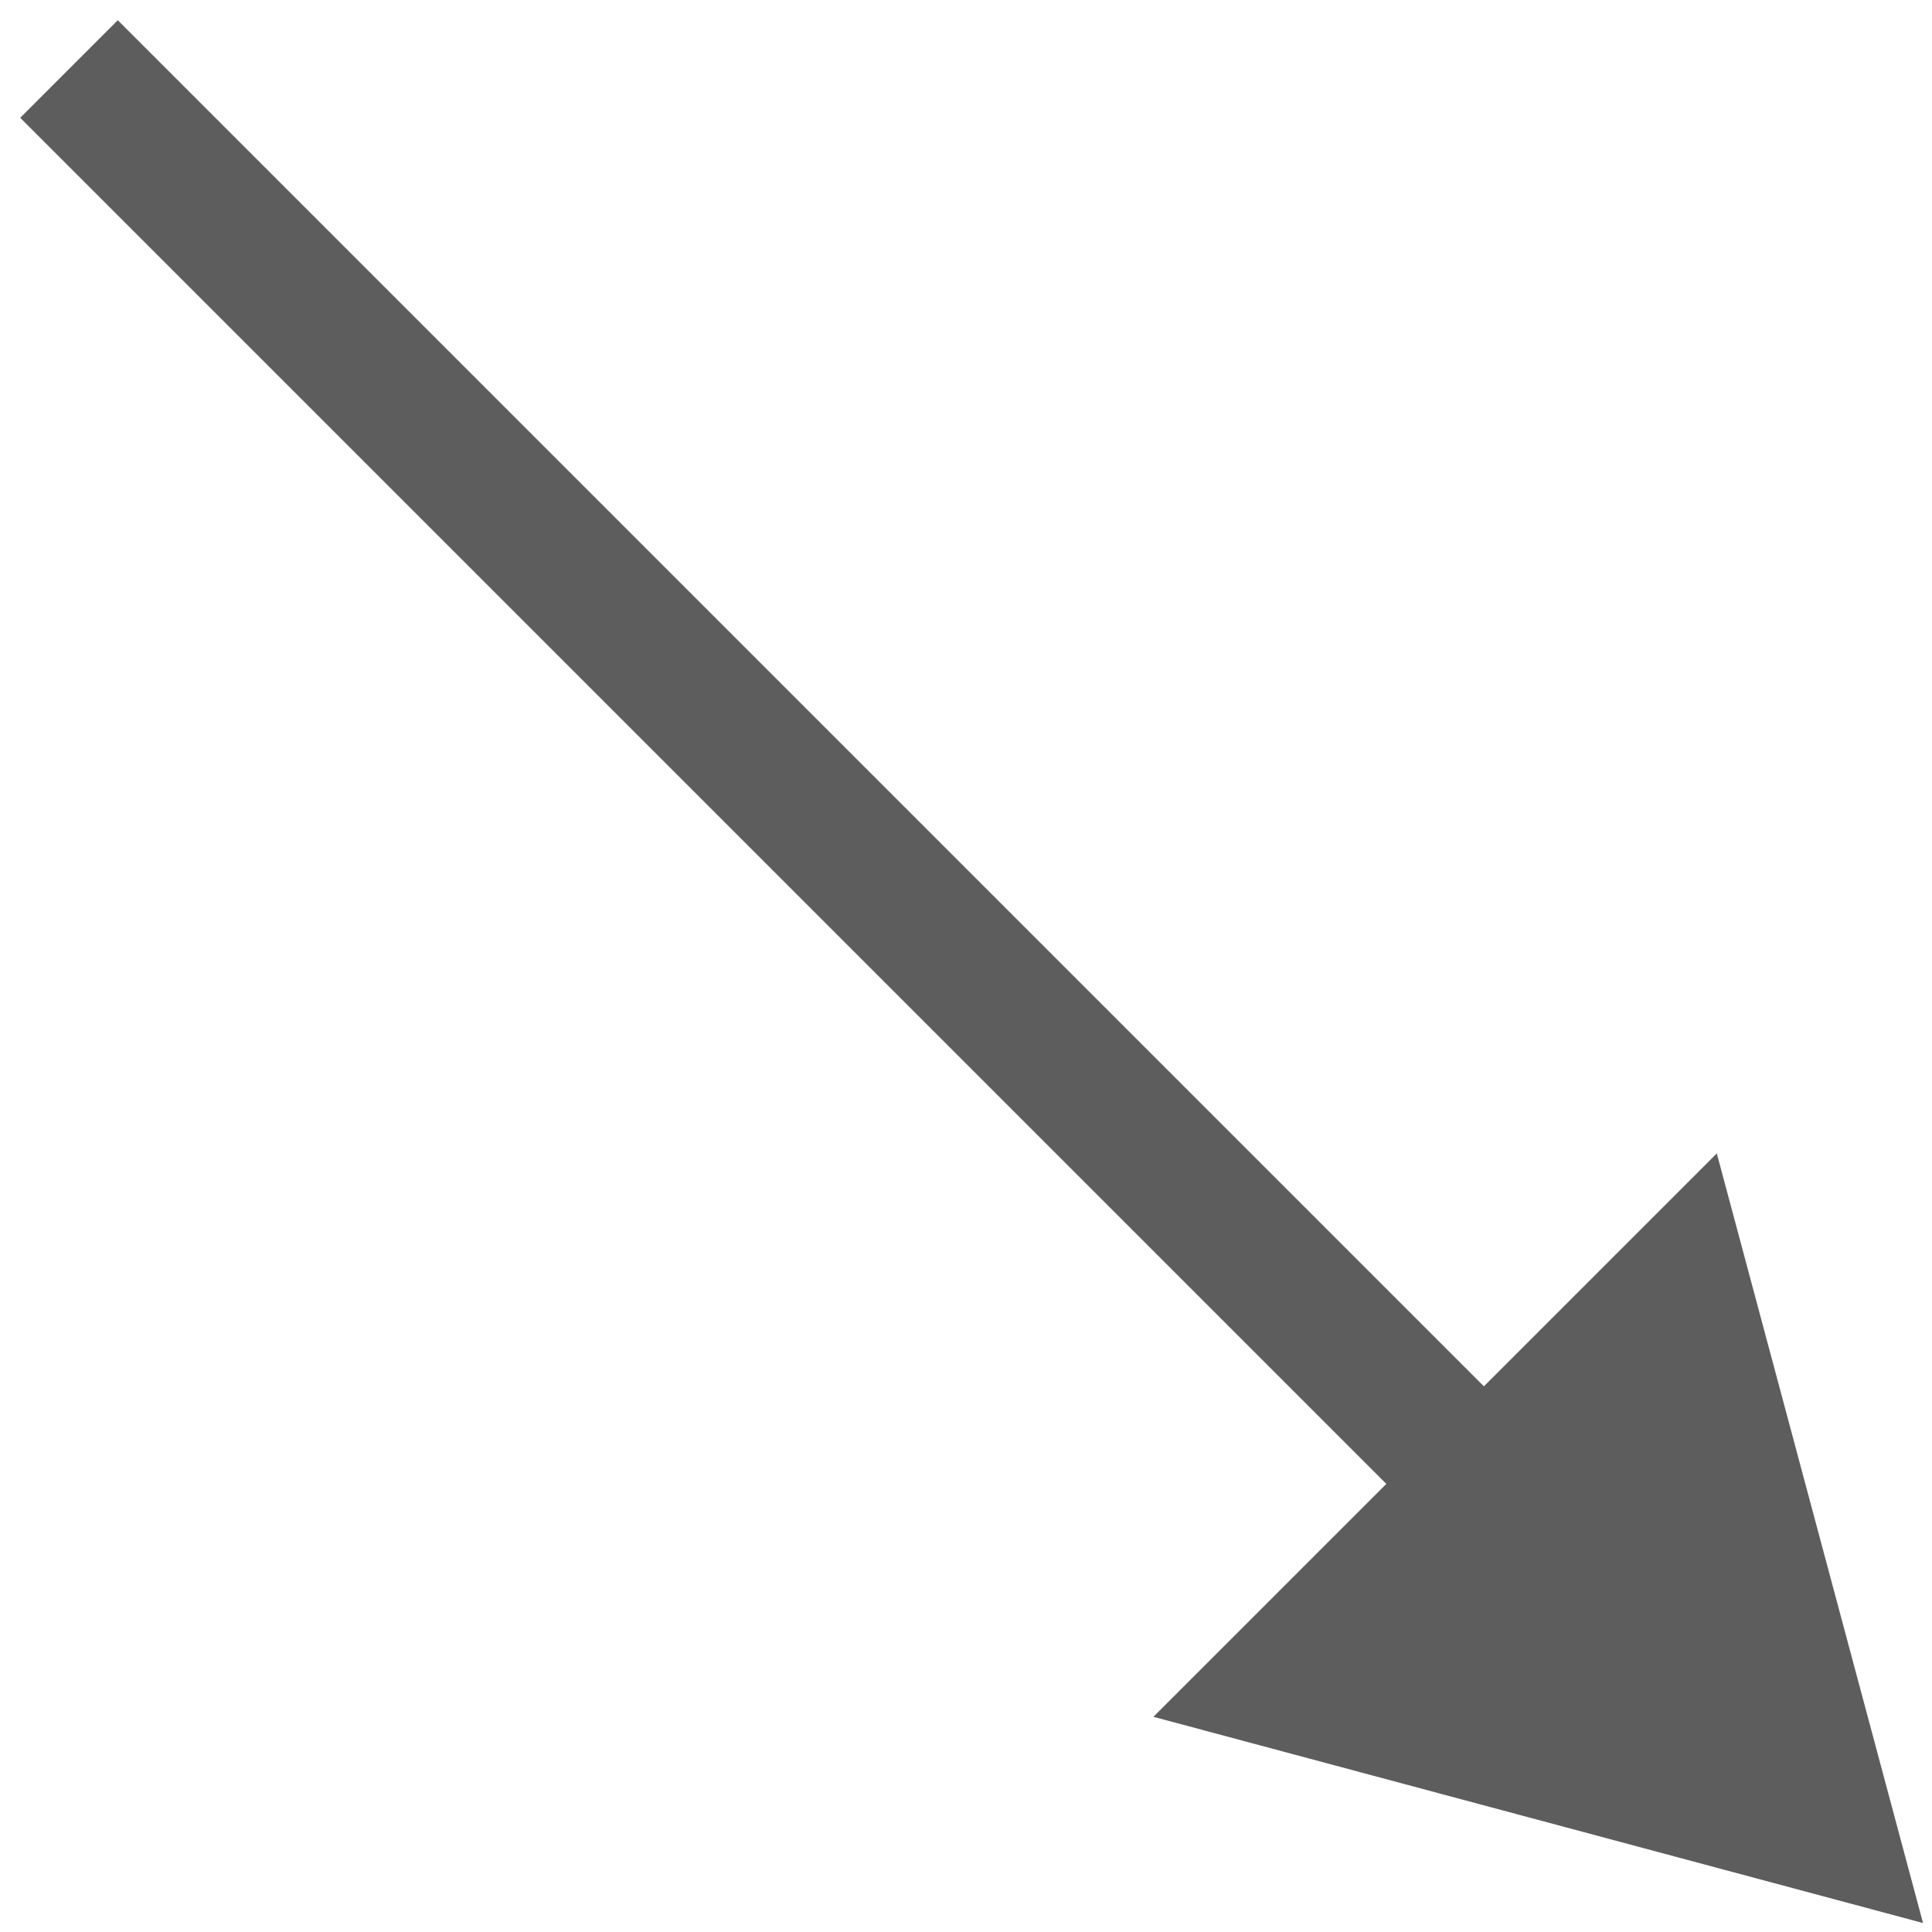 <svg width="28" height="28" viewBox="0 0 28 28" fill="none" xmlns="http://www.w3.org/2000/svg">
<path d="M27.87 27.87L24.881 16.716L16.716 24.881L27.87 27.87ZM0.293 1.707L20.799 22.213L22.213 20.799L1.707 0.293L0.293 1.707Z" fill="#5D5D5D"/>
</svg>
